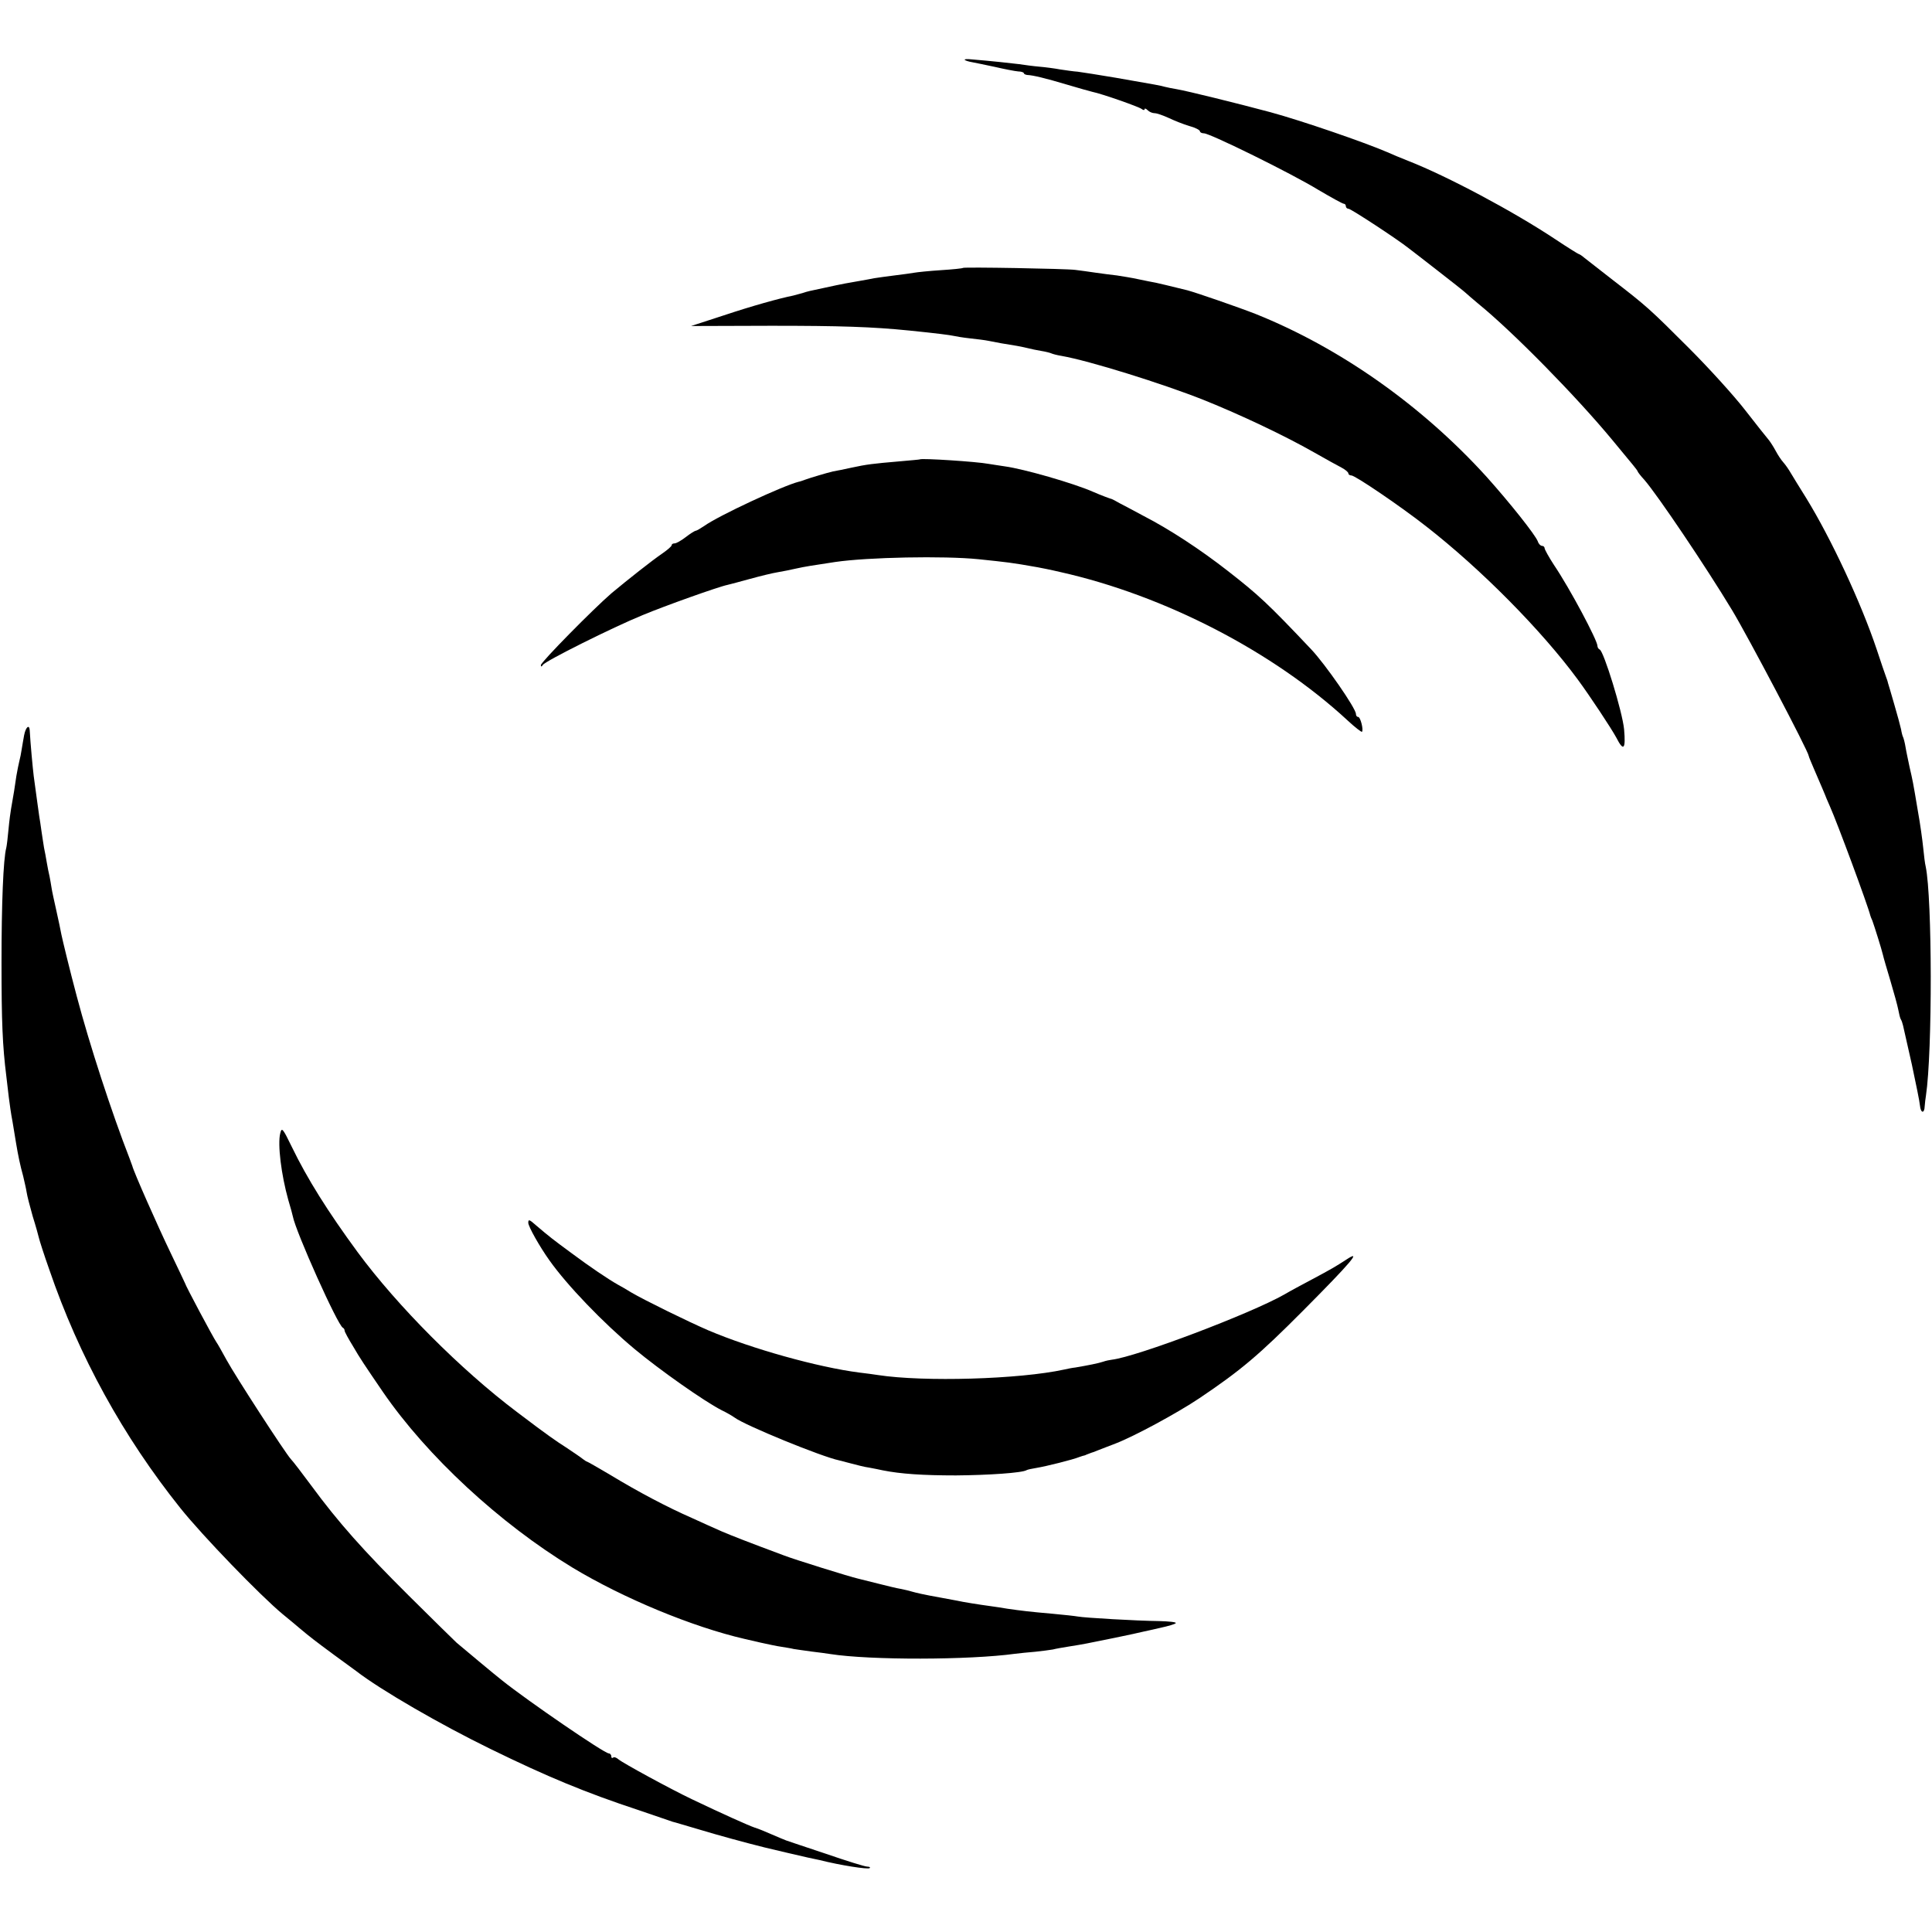<?xml version="1.0" standalone="no"?>
<!DOCTYPE svg PUBLIC "-//W3C//DTD SVG 20010904//EN"
 "http://www.w3.org/TR/2001/REC-SVG-20010904/DTD/svg10.dtd">
<svg version="1.0" xmlns="http://www.w3.org/2000/svg"
 width="768pt" height="768pt" viewBox="0 0 768 768"
 preserveAspectRatio="xMidYMid meet">
<g transform="translate(0,768) scale(0.1,-0.1)"
fill="#000000" stroke="none">
<path d="M3835 7442 c3 -3 16 -7 28 -9 12 -2 54 -11 92 -19 39 -9 80 -17 93
-18 12 0 22 -4 22 -7 0 -3 6 -6 13 -7 24 -1 73 -13 157 -38 47 -14 93 -27 102
-29 39 -8 184 -59 196 -68 6 -5 12 -6 12 -1 0 4 5 3 12 -4 7 -7 19 -12 28 -12
9 0 34 -9 56 -19 21 -10 58 -25 82 -32 23 -6 42 -16 42 -21 0 -4 7 -8 16 -8
24 0 349 -160 455 -225 51 -30 96 -55 101 -55 4 0 8 -4 8 -10 0 -5 5 -10 11
-10 9 0 194 -121 239 -157 8 -6 60 -46 115 -89 54 -42 105 -82 111 -88 6 -6
29 -25 50 -43 139 -113 391 -370 534 -543 34 -41 70 -85 81 -98 10 -12 19 -24
19 -26 0 -2 12 -18 27 -34 52 -60 243 -343 348 -517 64 -106 304 -562 305
-580 0 -3 10 -26 21 -52 32 -74 42 -98 44 -103 1 -3 9 -23 19 -45 30 -67 151
-394 161 -435 1 -3 4 -12 8 -20 8 -22 37 -114 42 -136 2 -10 16 -57 30 -104
14 -47 28 -98 31 -114 3 -16 7 -33 10 -38 3 -4 7 -16 9 -25 2 -10 18 -80 35
-155 16 -75 31 -148 32 -162 3 -32 18 -34 19 -3 1 12 3 31 5 42 26 175 25 785
-1 910 -3 11 -7 45 -10 75 -3 30 -12 96 -21 145 -20 120 -21 123 -33 175 -5
25 -13 60 -16 79 -3 19 -8 37 -10 41 -2 3 -6 18 -8 31 -3 14 -15 58 -27 99
-12 41 -23 80 -25 85 -1 6 -5 17 -8 25 -3 8 -20 57 -37 109 -62 185 -181 440
-280 601 -26 41 -53 86 -61 99 -8 14 -21 33 -30 43 -9 10 -22 30 -30 45 -8 15
-20 34 -27 43 -7 8 -50 62 -95 120 -45 58 -145 168 -222 245 -156 156 -168
167 -304 272 -53 41 -104 81 -114 89 -9 8 -19 14 -21 14 -2 0 -44 26 -92 58
-170 113 -432 252 -585 312 -30 12 -67 27 -84 35 -93 40 -340 125 -465 159
-138 37 -330 84 -370 91 -19 3 -42 8 -50 10 -17 5 -29 7 -195 36 -66 11 -134
22 -151 24 -17 1 -49 6 -70 9 -21 4 -59 9 -83 11 -24 2 -60 7 -80 10 -33 4
-105 12 -189 19 -18 2 -30 1 -27 -2z"/>
<path d="M3828 6615 c-2 -2 -41 -6 -88 -9 -47 -3 -94 -8 -105 -10 -11 -2 -47
-7 -80 -11 -32 -4 -68 -9 -80 -11 -11 -2 -35 -7 -54 -10 -52 -9 -66 -11 -148
-29 -53 -11 -66 -14 -83 -20 -10 -3 -27 -7 -37 -10 -55 -11 -163 -41 -277 -79
l-129 -42 319 1 c274 0 400 -4 549 -19 109 -11 162 -18 175 -21 8 -2 38 -7 65
-10 28 -3 61 -7 75 -10 29 -6 67 -13 113 -20 17 -3 39 -8 47 -10 8 -2 30 -7
49 -10 19 -3 37 -8 41 -10 4 -2 22 -7 41 -10 108 -19 398 -109 564 -175 147
-59 322 -142 438 -208 45 -26 95 -53 110 -61 15 -8 27 -18 27 -23 0 -4 5 -8
12 -8 15 0 199 -125 298 -203 218 -170 458 -413 601 -607 48 -65 134 -195 154
-232 29 -57 38 -47 31 33 -7 71 -81 311 -97 317 -5 2 -9 9 -9 15 -1 23 -108
225 -172 320 -21 32 -38 63 -38 68 0 5 -5 9 -10 9 -6 0 -14 8 -17 18 -10 26
-110 152 -204 257 -256 282 -581 512 -918 647 -69 27 -234 84 -271 94 -76 19
-108 26 -125 30 -11 2 -42 8 -70 14 -27 6 -66 12 -85 15 -19 2 -57 7 -85 11
-27 4 -63 9 -80 11 -36 5 -443 12 -447 8z"/>
<path d="M3657 5854 c-1 -1 -38 -4 -82 -8 -105 -9 -130 -12 -190 -25 -27 -6
-61 -13 -74 -15 -25 -6 -86 -24 -111 -33 -8 -3 -19 -7 -25 -8 -63 -16 -319
-135 -376 -176 -15 -10 -30 -19 -34 -19 -3 0 -21 -11 -39 -25 -18 -14 -38 -25
-44 -25 -7 0 -12 -3 -12 -7 0 -5 -17 -19 -37 -33 -41 -28 -136 -103 -202 -158
-72 -62 -281 -274 -281 -286 0 -7 3 -7 8 1 9 15 277 149 397 198 86 36 302
113 337 120 9 2 50 13 90 24 40 11 89 23 108 26 19 3 53 10 75 15 36 8 63 12
155 26 130 19 432 25 570 11 114 -12 128 -13 235 -32 11 -2 52 -10 90 -19 415
-93 847 -317 1142 -590 29 -27 55 -47 57 -45 7 7 -6 59 -15 59 -5 0 -9 5 -9
12 0 22 -122 198 -178 257 -173 183 -209 216 -332 312 -109 85 -231 165 -334
218 -39 21 -82 44 -96 51 -14 8 -27 15 -30 16 -8 2 -43 15 -75 29 -77 34 -276
91 -350 101 -22 3 -51 8 -65 10 -47 9 -266 23 -273 18z"/>
<path d="M96 4758 c-3 -18 -8 -44 -10 -58 -2 -14 -6 -34 -9 -45 -3 -11 -8 -38
-12 -60 -5 -37 -12 -80 -21 -130 -2 -11 -7 -47 -10 -80 -3 -33 -7 -67 -9 -75
-12 -44 -19 -224 -19 -455 0 -237 4 -332 19 -452 3 -24 7 -62 10 -85 3 -24 9
-68 15 -98 5 -30 11 -68 14 -85 8 -48 16 -87 28 -130 5 -22 12 -51 14 -65 2
-14 13 -56 24 -95 12 -38 23 -78 25 -87 2 -9 20 -66 41 -125 118 -345 294
-664 521 -948 88 -110 316 -346 406 -421 26 -21 58 -48 71 -59 37 -31 56 -46
136 -105 41 -30 80 -58 85 -62 98 -76 337 -214 536 -311 225 -110 377 -173
586 -242 59 -20 115 -39 123 -42 8 -3 20 -7 26 -8 6 -2 48 -14 95 -28 69 -21
186 -53 259 -71 32 -8 149 -35 171 -40 13 -3 34 -7 47 -10 83 -21 193 -38 199
-32 4 3 -1 6 -10 6 -9 0 -83 23 -164 51 -82 27 -152 51 -158 53 -5 2 -30 12
-55 23 -25 11 -56 24 -70 28 -24 8 -133 57 -250 113 -86 41 -273 143 -291 158
-9 8 -19 11 -22 7 -4 -3 -7 -1 -7 5 0 7 -5 12 -10 12 -18 0 -324 210 -424 290
-26 20 -156 129 -181 150 -11 10 -96 94 -190 187 -180 179 -280 291 -388 438
-37 50 -73 97 -81 105 -22 24 -220 329 -256 395 -18 33 -36 65 -40 70 -12 17
-122 223 -125 235 -1 3 -27 57 -57 120 -52 108 -147 323 -152 345 -2 6 -7 19
-11 30 -71 182 -159 452 -210 645 -27 101 -56 221 -61 245 -3 17 -12 59 -20
95 -8 36 -17 76 -19 90 -2 14 -6 35 -8 46 -3 12 -8 37 -11 55 -3 19 -8 45 -11
59 -2 14 -7 43 -10 65 -3 22 -7 49 -9 60 -3 19 -10 73 -22 160 -4 33 -13 128
-16 183 -2 24 -16 11 -22 -20z"/>
<path d="M1114 3175 c-11 -44 4 -165 32 -265 9 -30 17 -59 18 -65 11 -60 179
-435 199 -443 4 -2 7 -7 7 -12 0 -4 15 -32 33 -61 29 -50 44 -72 119 -182 176
-256 465 -523 753 -698 202 -122 477 -236 685 -284 8 -2 38 -9 65 -15 28 -6
64 -14 80 -16 17 -3 39 -6 50 -9 11 -2 43 -6 70 -10 28 -3 61 -8 75 -10 159
-25 554 -24 735 1 17 2 53 6 80 8 28 3 59 7 70 9 11 3 40 8 65 12 25 4 56 9
70 12 23 4 203 41 225 47 6 1 36 8 67 15 32 7 60 15 62 19 2 4 -28 7 -67 8
-90 1 -295 13 -322 18 -11 2 -56 7 -100 11 -92 8 -124 12 -180 20 -22 4 -51 8
-65 10 -45 6 -114 17 -135 22 -11 2 -42 8 -70 13 -62 11 -92 18 -113 24 -9 3
-28 7 -42 10 -14 2 -54 12 -90 21 -36 9 -72 18 -80 20 -28 6 -253 76 -294 92
-145 54 -206 78 -246 95 -25 11 -79 35 -120 54 -96 42 -212 103 -324 171 -49
29 -91 53 -93 53 -2 0 -9 5 -16 10 -7 6 -35 25 -62 43 -51 33 -76 50 -200 144
-223 168 -475 421 -633 635 -119 162 -201 293 -262 419 -36 74 -40 79 -46 54z"/>
<path d="M2100 2819 c0 -14 44 -93 84 -149 70 -99 213 -248 339 -353 101 -84
276 -207 344 -242 21 -10 45 -24 53 -30 41 -31 347 -156 415 -170 5 -1 28 -7
50 -13 22 -6 54 -14 70 -16 17 -3 41 -8 55 -11 70 -14 159 -20 290 -20 128 1
264 10 281 21 3 2 21 6 40 9 37 6 145 33 169 43 8 3 18 6 23 7 4 2 9 4 12 5 3
1 8 3 13 5 4 1 16 5 27 10 11 4 43 17 70 27 75 29 245 121 333 180 165 111
237 172 412 348 189 190 237 246 172 203 -43 -28 -62 -39 -137 -79 -38 -20
-88 -47 -110 -60 -134 -76 -585 -247 -685 -259 -8 -1 -24 -4 -35 -8 -18 -6
-57 -14 -110 -23 -11 -1 -31 -5 -44 -8 -178 -39 -559 -50 -741 -22 -14 2 -47
7 -75 10 -163 21 -426 94 -600 168 -81 35 -254 120 -305 150 -19 12 -44 26
-55 32 -37 21 -110 70 -185 126 -72 53 -85 63 -139 109 -27 24 -31 25 -31 10z"/>
</g>
</svg>
